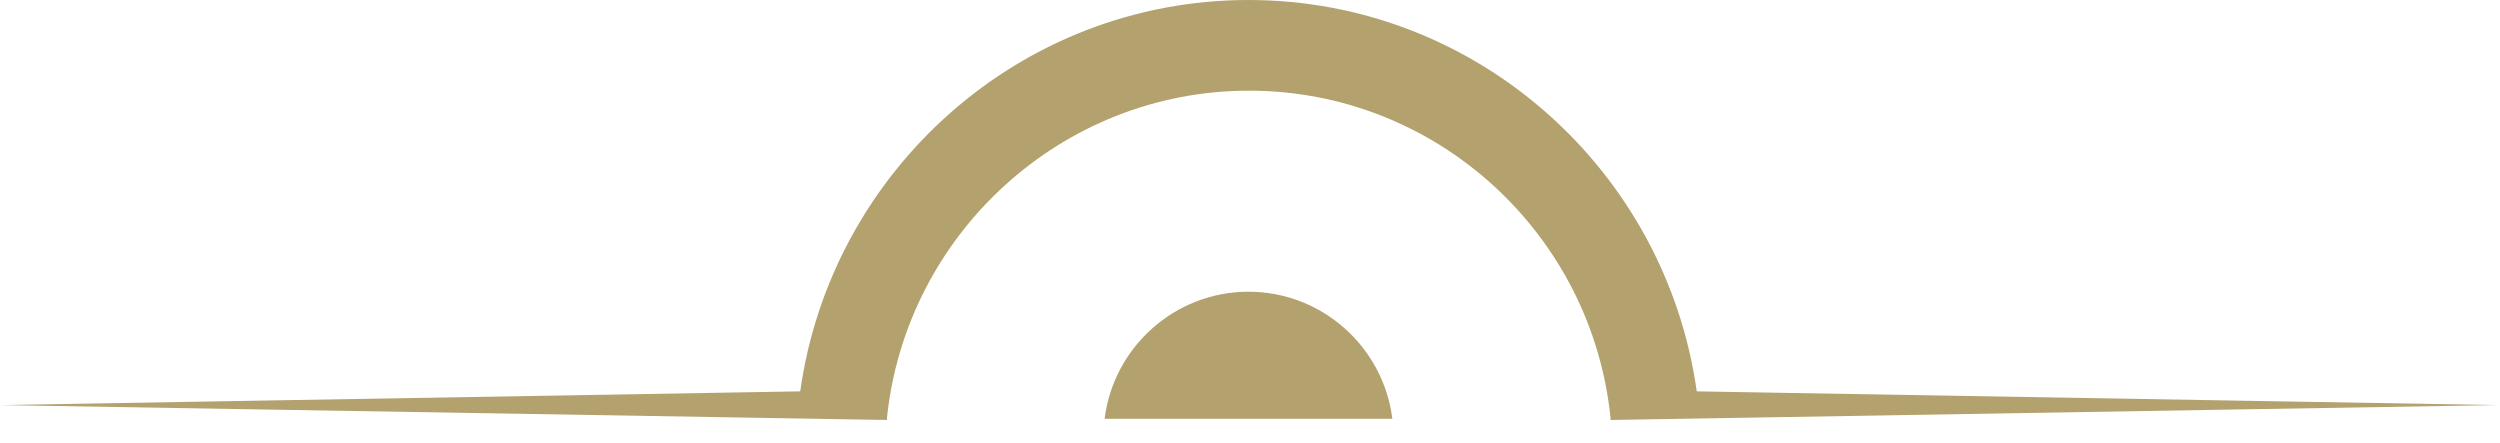 <svg width="96" height="17" viewBox="0 0 96 17" fill="none" xmlns="http://www.w3.org/2000/svg">
    <path
        d="M47.942 11.202C45.111 11.202 42.759 13.332 42.417 16.081H53.466C53.124 13.332 50.773 11.202 47.942 11.202Z"
        fill="#B3A16E"/>
    <path
        d="M95.883 15.555L65.155 15.028C63.968 6.552 56.708 0 47.942 0C39.175 0 31.916 6.552 30.728 15.028L0 15.555L34.061 16.127V16.036C34.792 9.003 40.75 3.482 47.965 3.482C55.179 3.482 61.137 9.003 61.845 16.058V16.127L95.906 15.555H95.883Z"
        fill="#B3A16E"/>
</svg>
